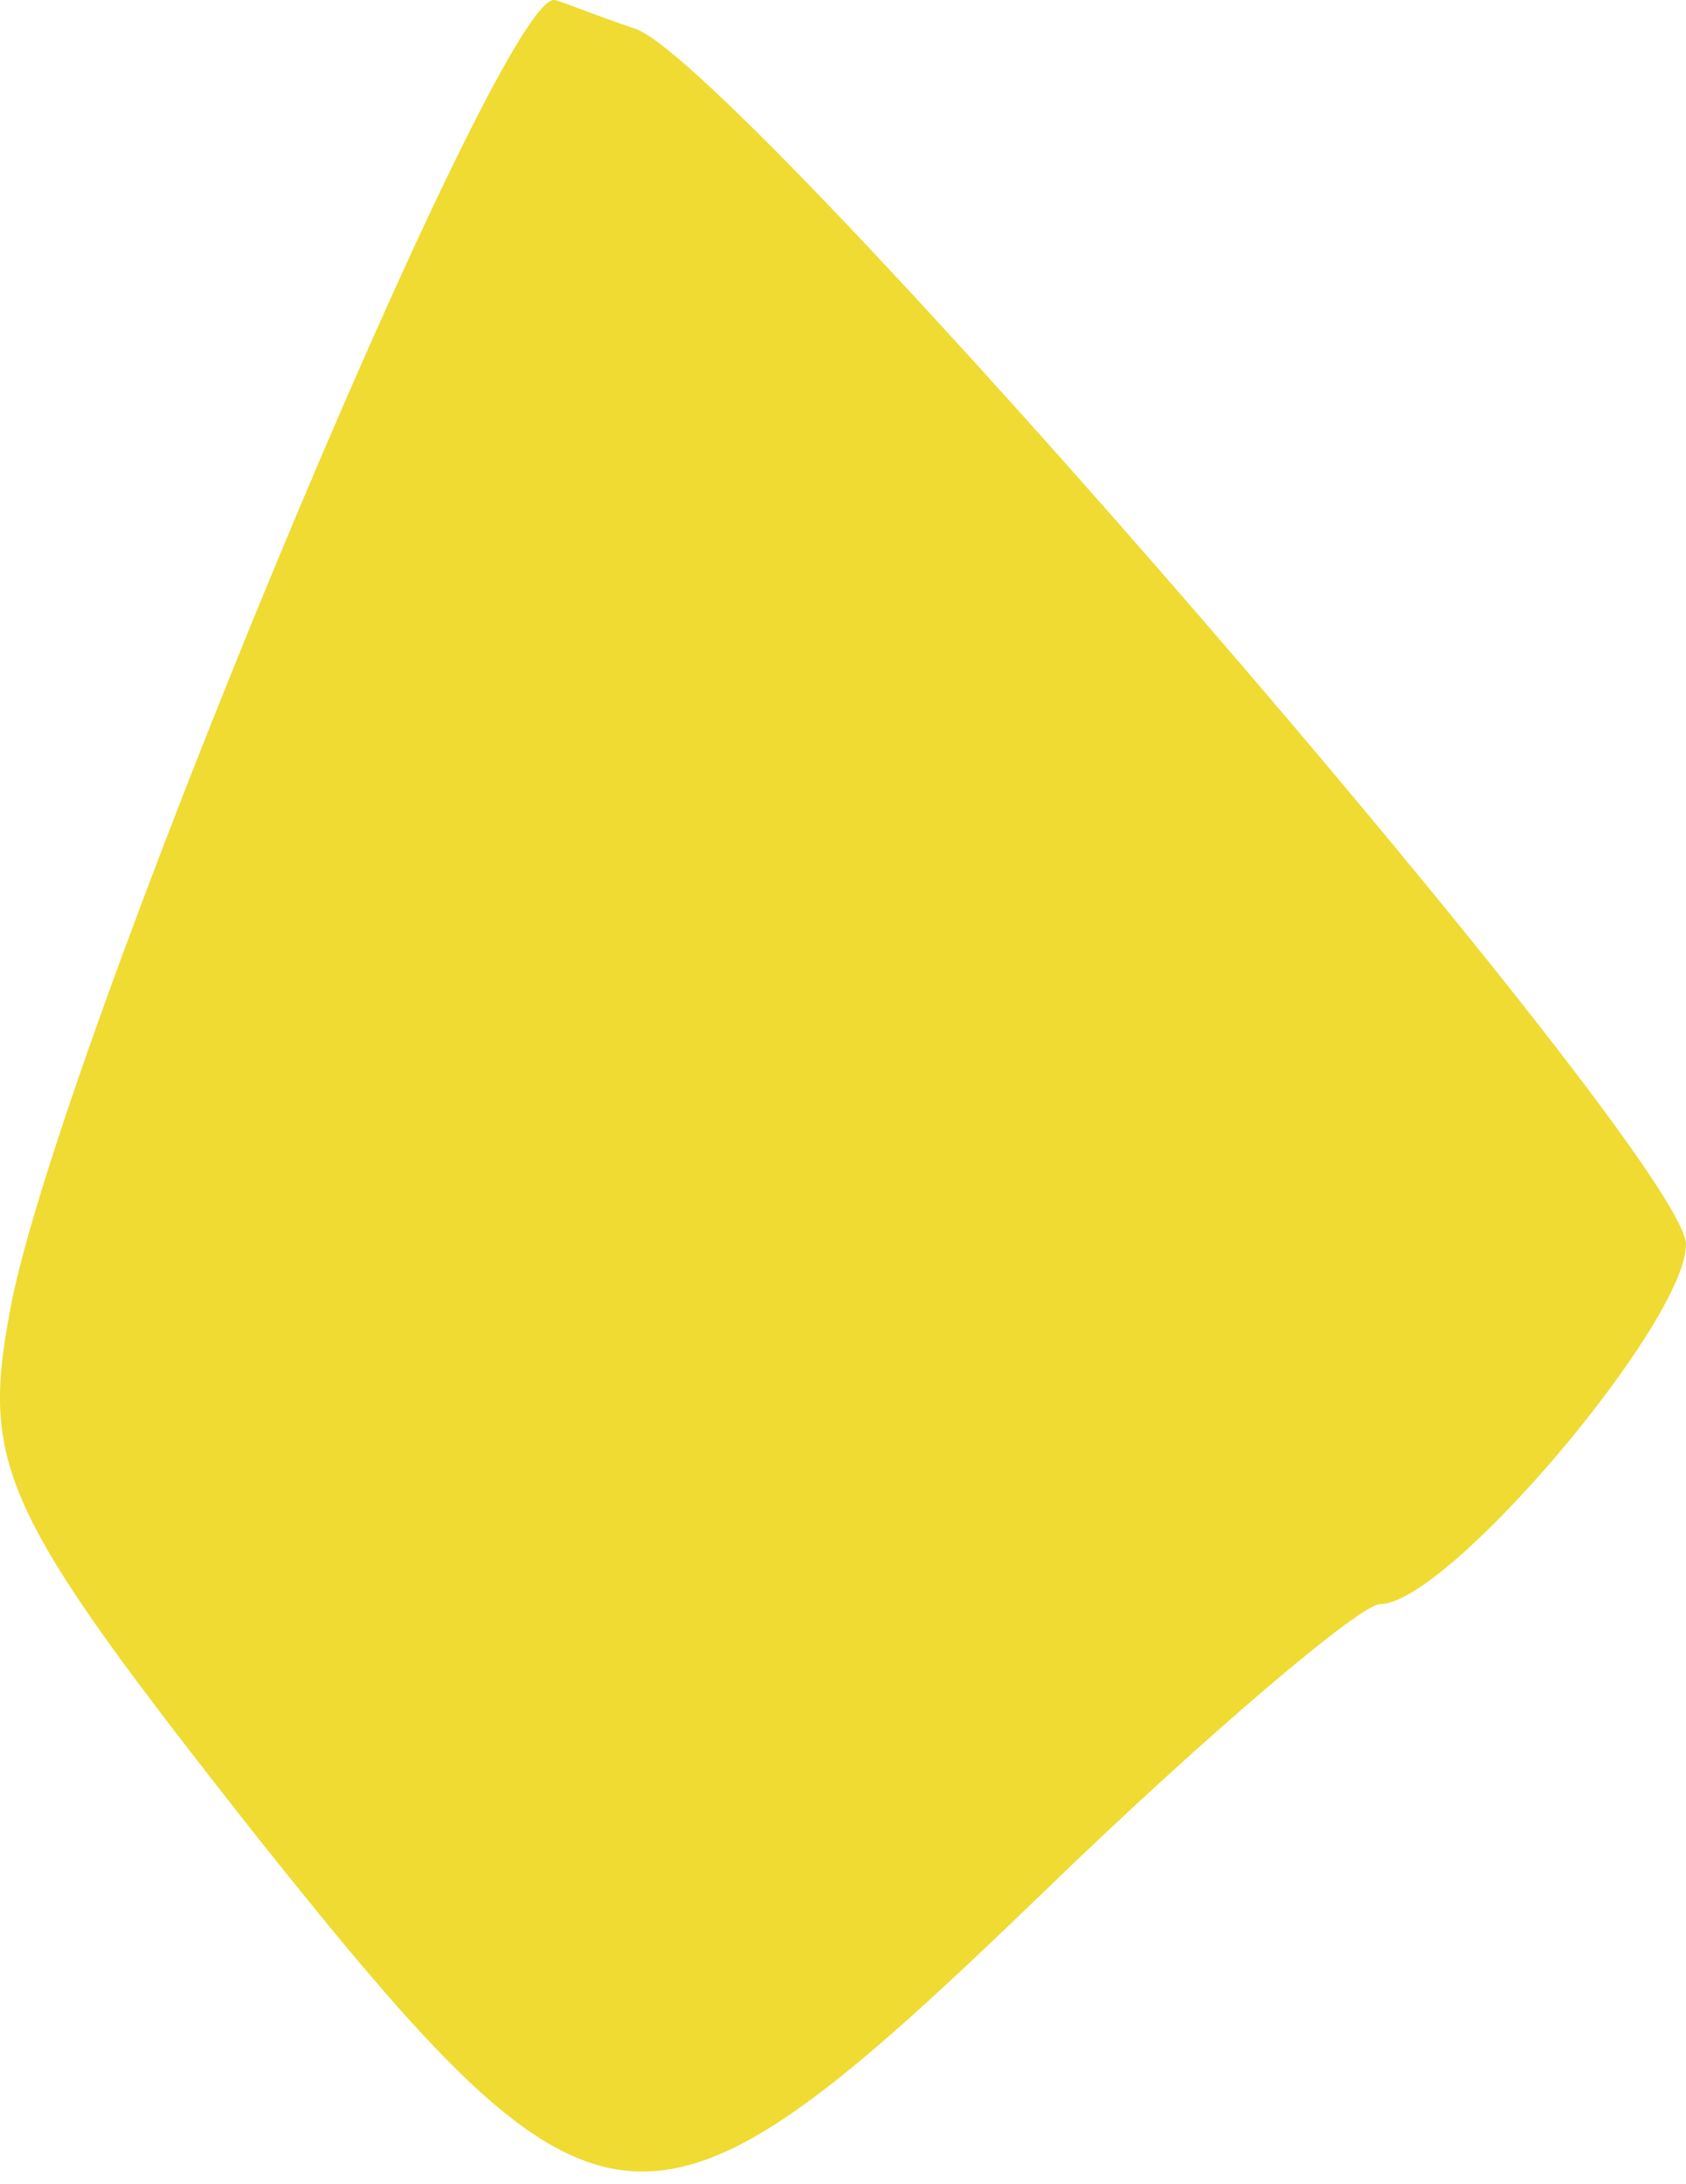 <?xml version="1.0" encoding="UTF-8"?> <svg xmlns="http://www.w3.org/2000/svg" width="78" height="101" viewBox="0 0 78 101" fill="none"> <path fill-rule="evenodd" clip-rule="evenodd" d="M78 57.546C78 53.5 34.616 3.372 29.446 1.349C27.423 0.674 25.849 0 25.624 0C22.927 0 2.471 49.229 0.448 60.693C-0.901 67.886 0.223 70.134 11.912 84.97C27.872 104.976 29.895 105.201 48.103 87.668C55.746 80.249 62.939 74.18 63.838 74.18C66.985 74.18 78 61.142 78 57.546Z" fill="#EFDB32"></path> </svg> 